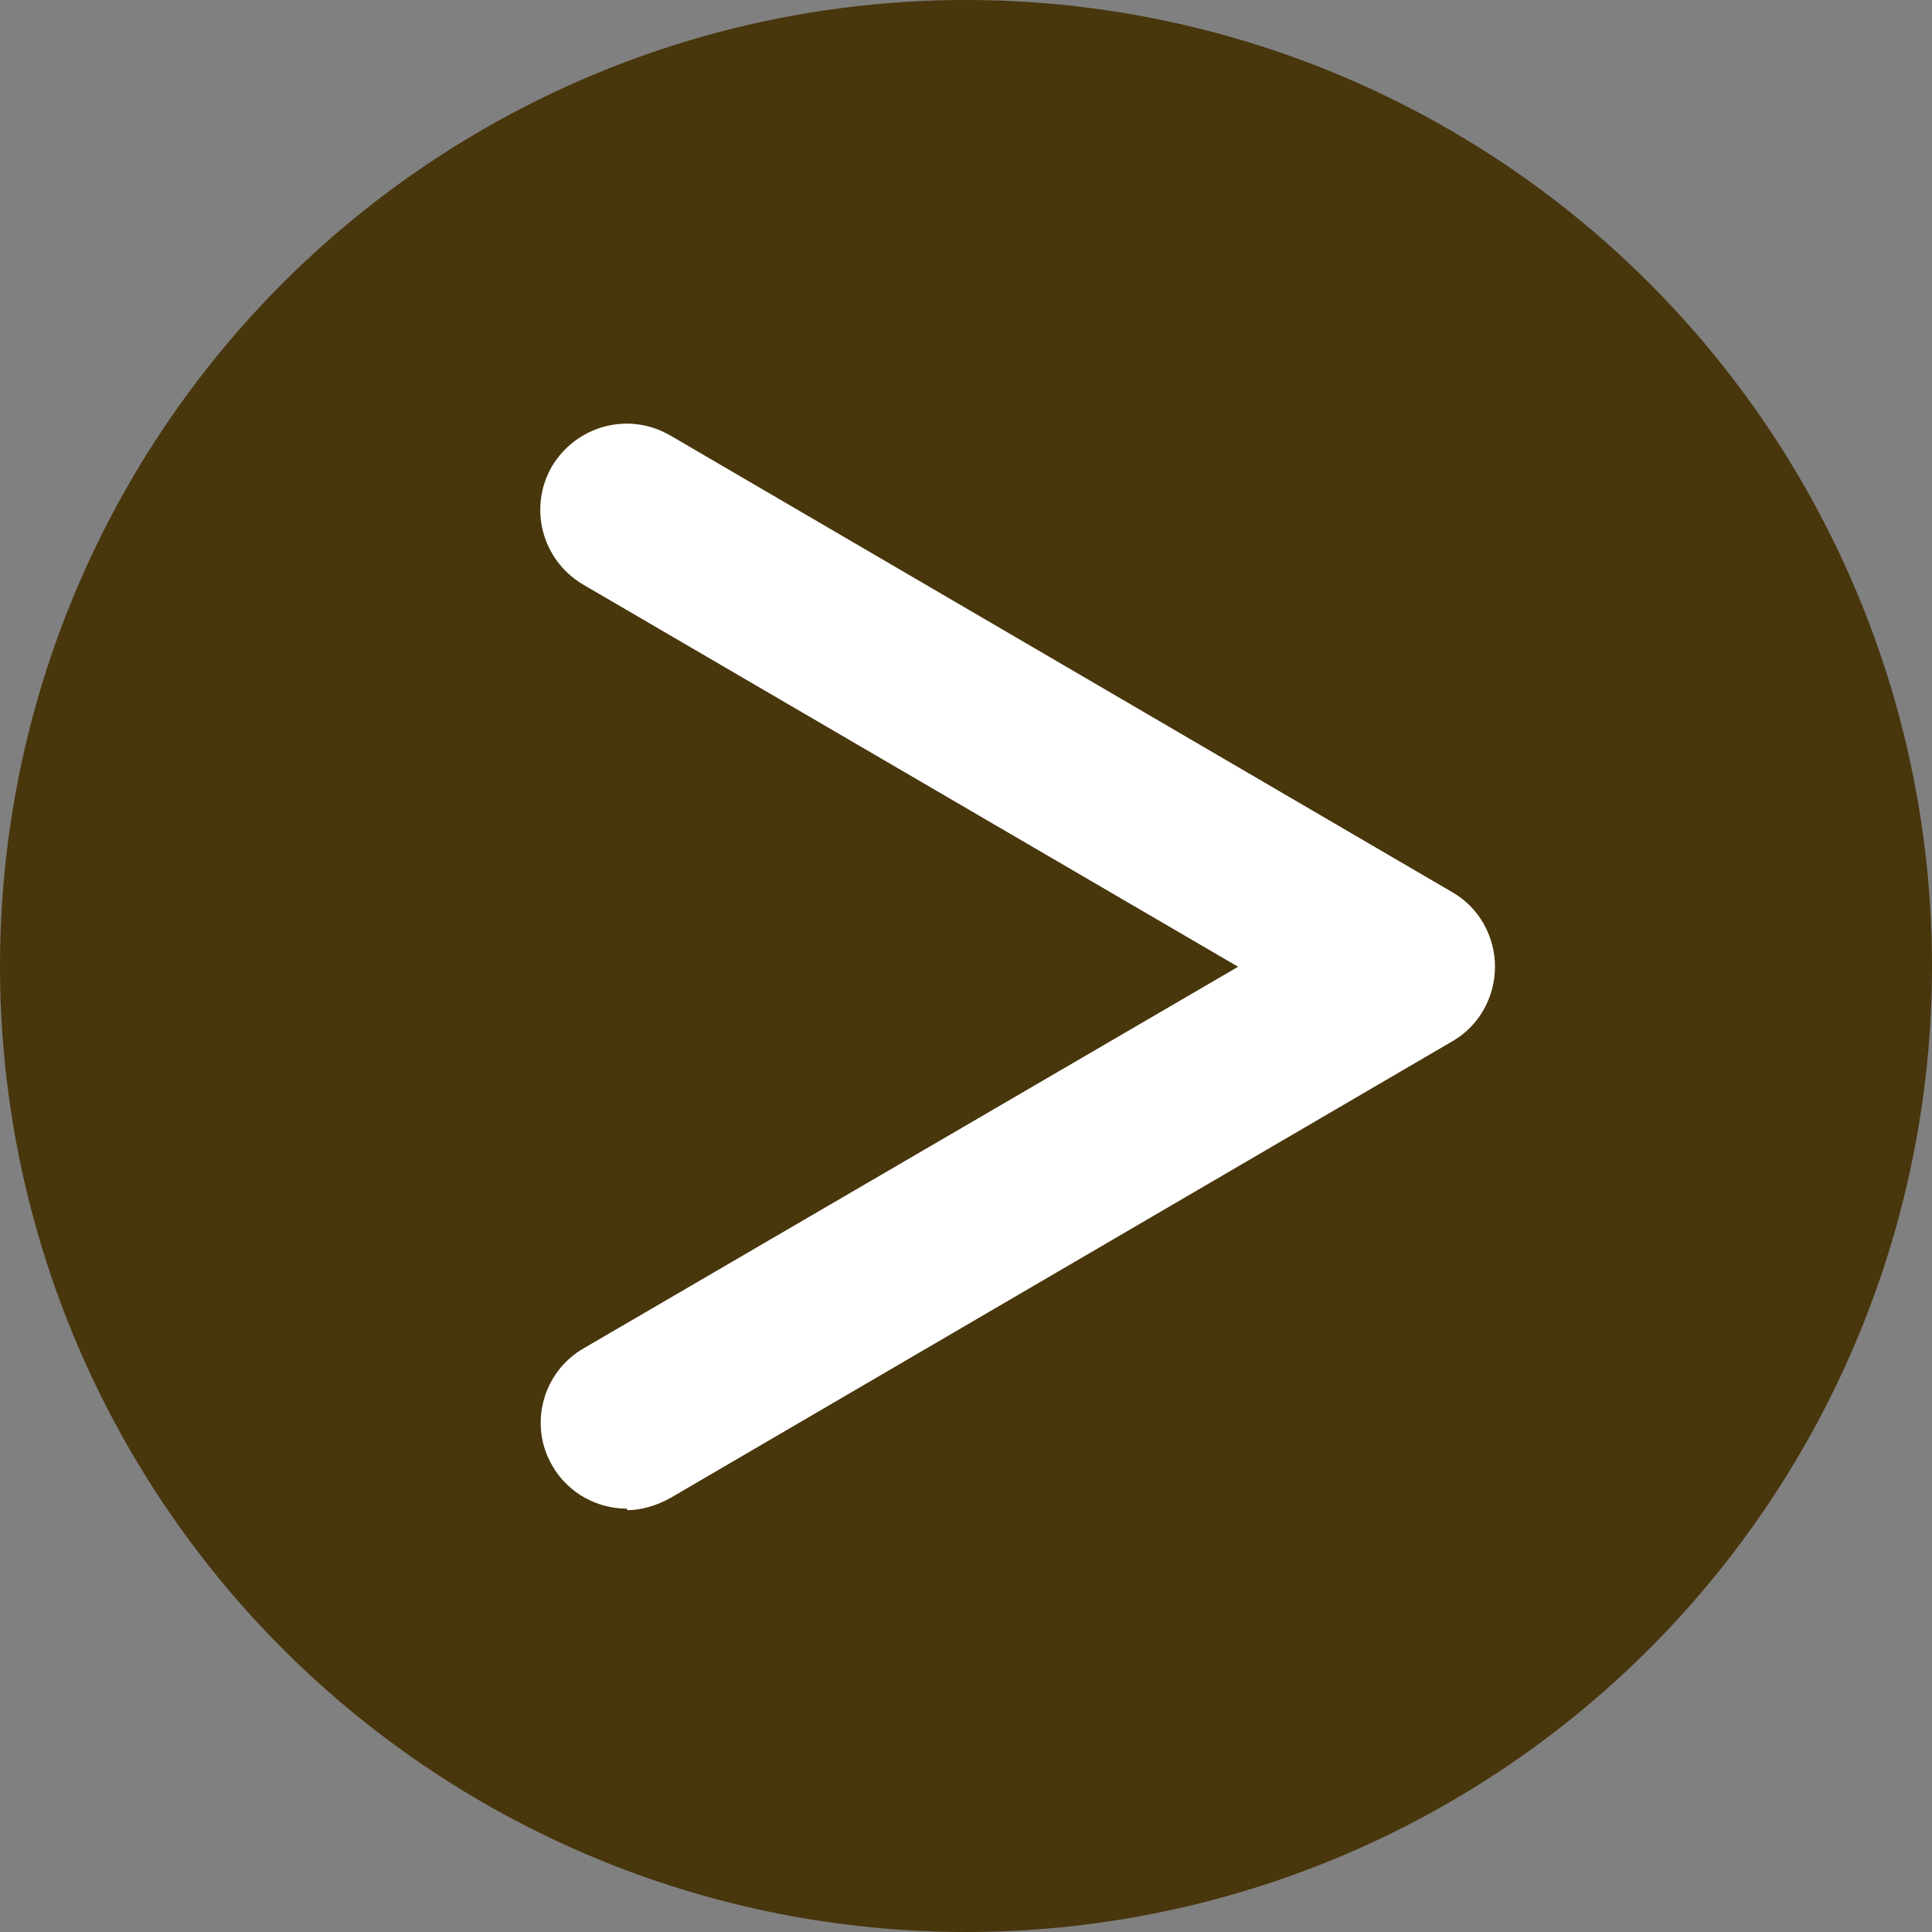 <?xml version="1.0" encoding="UTF-8"?><svg id="_レイヤー_2" xmlns="http://www.w3.org/2000/svg" viewBox="0 0 25.42 25.42"><rect x="0" y="0" width="25.42" height="25.42" fill="#808080" stroke="none"/><defs><style>.cls-1{fill:#fff;}.cls-2{fill:#48360c;}</style></defs><g id="_レイヤー_1-2"><g><circle class="cls-2" cx="12.71" cy="12.71" r="12.71"/><path class="cls-1" d="M8.25,19.85c-.39,0-.77-.2-.98-.56-.32-.54-.13-1.24,.41-1.55l8.61-5.02L7.67,7.69c-.54-.32-.72-1.01-.41-1.55,.32-.54,1.01-.73,1.56-.41l10.29,6.01c.35,.2,.56,.58,.56,.98s-.21,.78-.56,.98l-10.29,6.01c-.18,.1-.38,.16-.57,.16Z"/></g></g></svg>